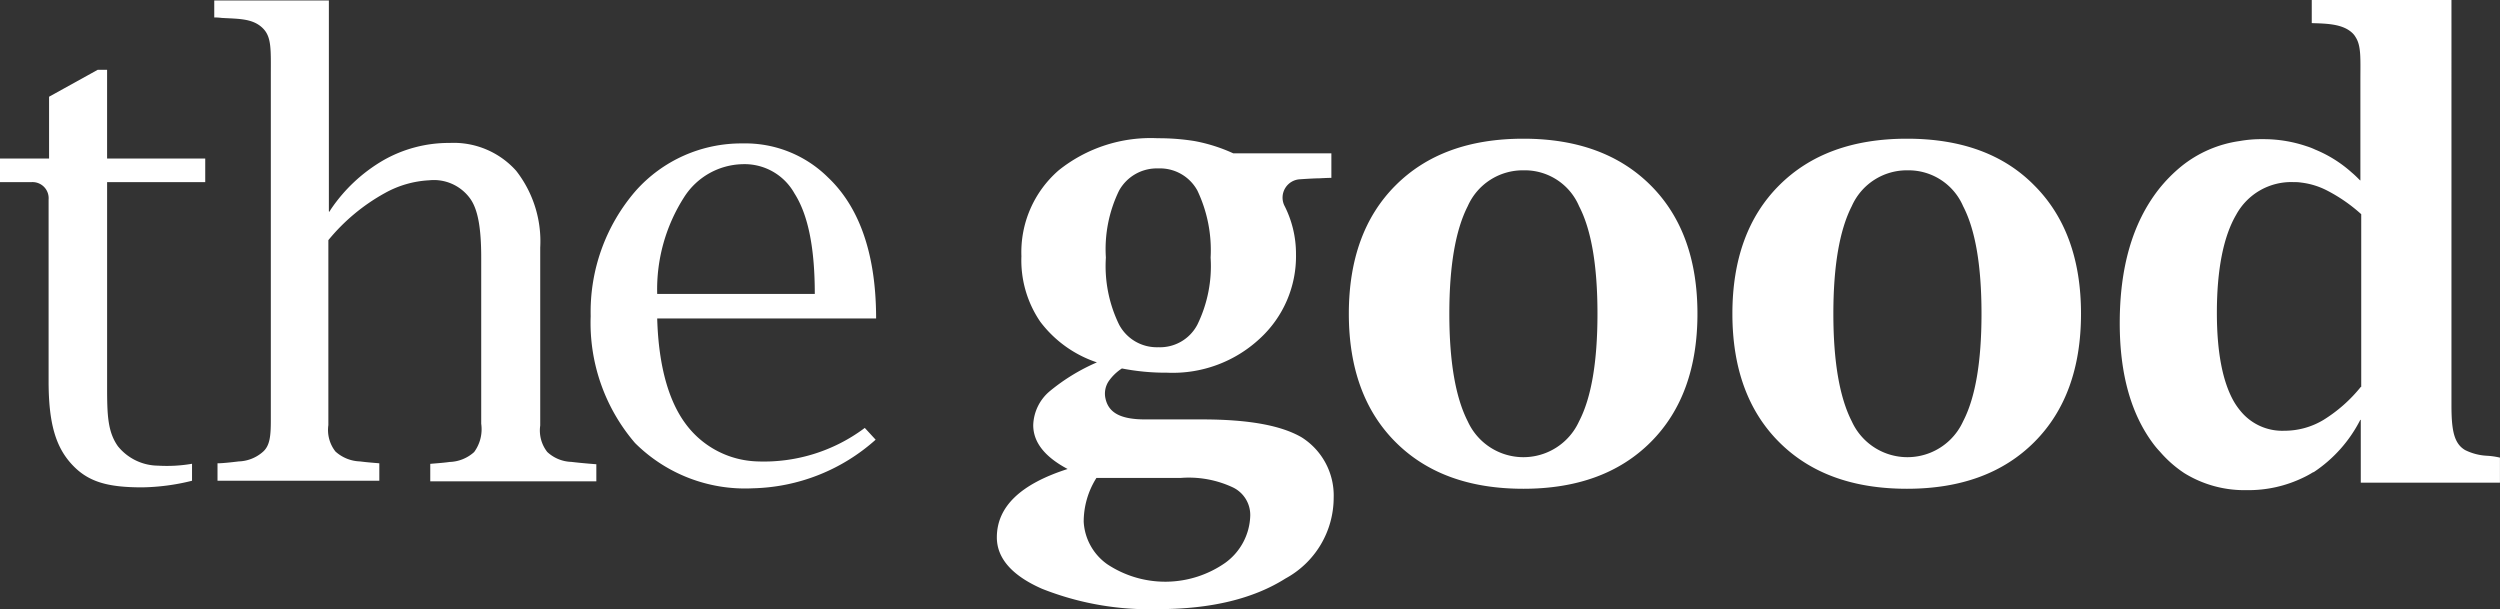 <svg xmlns="http://www.w3.org/2000/svg" viewBox="0 0 196.299 47.824">
  <rect x="0" y="0" width="196.299" height="47.824" fill="#333333" stroke="none"/>
  <g id="Group_751" data-name="Group 751" transform="translate(0 -0.1)">
    <path id="Path_577" data-name="Path 577" class="cls-1" fill="none" d="M149.98,37.2a4.482,4.482,0,0,0-4.075-2.3,5.581,5.581,0,0,0-4.594,2.593A13.905,13.905,0,0,0,139.2,45.05h12.373C151.61,41.605,151.091,38.9,149.98,37.2Z" transform="translate(-87.634 -21.909)"/>
    <path id="Path_578" data-name="Path 578" class="cls-1" fill="none" d="M313.016,36.3a4.628,4.628,0,0,0-4.371,2.815q-1.445,2.778-1.445,8.446,0,5.612,1.445,8.446a4.8,4.8,0,0,0,8.742,0q1.445-2.834,1.445-8.446t-1.445-8.446A4.627,4.627,0,0,0,313.016,36.3Z" transform="translate(-193.399 -22.79)"/>
    <path id="Path_579" data-name="Path 579" class="cls-1" fill="none" d="M394.316,36.3a4.628,4.628,0,0,0-4.371,2.815q-1.445,2.778-1.445,8.446,0,5.612,1.445,8.446a4.8,4.8,0,0,0,8.742,0q1.445-2.834,1.445-8.446t-1.445-8.446A4.628,4.628,0,0,0,394.316,36.3Z" transform="translate(-244.582 -22.79)"/>
    <path id="Path_580" data-name="Path 580" class="cls-1" fill="none" d="M238.412,49.84a3.309,3.309,0,0,0,3.075-1.778,10.892,10.892,0,0,0,1.037-5.26,10.381,10.381,0,0,0-1.037-5.26,3.344,3.344,0,0,0-3.075-1.741,3.383,3.383,0,0,0-3.075,1.741A10.475,10.475,0,0,0,234.3,42.8a10.475,10.475,0,0,0,1.037,5.26A3.386,3.386,0,0,0,238.412,49.84Z" transform="translate(-147.505 -22.475)"/>
    <path id="Path_581" data-name="Path 581" class="cls-1" fill="none" d="M241.306,102.141a8.06,8.06,0,0,0-4.075-.741H230.6a6.694,6.694,0,0,0-1,3.445,4.319,4.319,0,0,0,1.852,3.334,8.233,8.233,0,0,0,9.261-.111,4.548,4.548,0,0,0,1.889-3.7A2.224,2.224,0,0,0,241.306,102.141Z" transform="translate(-144.546 -63.774)"/>
    <path id="Path_582" data-name="Path 582" class="cls-1" fill="none" d="M476.431,38.637a3.189,3.189,0,0,0-.593-.037,4.919,4.919,0,0,0-4.519,2.556c-1,1.7-1.519,4.26-1.519,7.705,0,3.112.444,5.446,1.334,6.964a3.747,3.747,0,0,0,.519.741,4.226,4.226,0,0,0,3.445,1.556,6.212,6.212,0,0,0,3.074-.852,11.6,11.6,0,0,0,2.927-2.593V41.156a11.41,11.41,0,0,0-2.741-1.889A6.518,6.518,0,0,0,476.431,38.637Z" transform="translate(-295.765 -24.238)"/>
    <path id="Path_583" data-name="Path 583" class="cls-2" fill="#ffffff" d="M235.231,52.886c-1.593-.926-4.112-1.408-7.853-1.408h-4.445c-2.037,0-2.889-.593-3.112-1.667a1.758,1.758,0,0,1,.259-1.334,3.745,3.745,0,0,1,1.037-1,17.884,17.884,0,0,0,3.556.333,10.027,10.027,0,0,0,7.261-2.667,8.77,8.77,0,0,0,2.852-6.631,8.319,8.319,0,0,0-.926-3.853,1.442,1.442,0,0,1,1.259-2.037c.519-.037,1.185-.074,1.482-.074.7-.037.963-.037.963-.037V30.585h-7.705a12.922,12.922,0,0,0-3.038-.963,17.6,17.6,0,0,0-2.889-.222,11.553,11.553,0,0,0-7.779,2.519,8.506,8.506,0,0,0-2.927,6.742,8.548,8.548,0,0,0,1.482,5.149A9.221,9.221,0,0,0,219.154,47a15.367,15.367,0,0,0-3.7,2.26,3.62,3.62,0,0,0-1.3,2.667c0,1.334.889,2.482,2.7,3.445-3.7,1.185-5.557,2.964-5.557,5.371,0,1.63,1.185,3,3.556,4.038a22.843,22.843,0,0,0,9.113,1.593c4.149,0,7.483-.815,10-2.408a7.225,7.225,0,0,0,3.779-6.335A5.4,5.4,0,0,0,235.231,52.886ZM220.895,33.512a3.383,3.383,0,0,1,3.075-1.741,3.344,3.344,0,0,1,3.075,1.741,10.892,10.892,0,0,1,1.037,5.26,10.475,10.475,0,0,1-1.037,5.26,3.309,3.309,0,0,1-3.075,1.778,3.347,3.347,0,0,1-3.075-1.778,10.475,10.475,0,0,1-1.037-5.26A10.475,10.475,0,0,1,220.895,33.512ZM229.23,62.74a8.233,8.233,0,0,1-9.261.111,4.372,4.372,0,0,1-1.852-3.334,6.43,6.43,0,0,1,1-3.445h6.631a8.157,8.157,0,0,1,4.075.741,2.4,2.4,0,0,1,1.371,2.223A4.73,4.73,0,0,1,229.23,62.74Z" transform="translate(-133.025 -18.446)"/>
    <path id="Path_584" data-name="Path 584" class="cls-2" fill="#ffffff" d="M299.607,29.5c-4.26,0-7.594,1.222-10.039,3.667S285.9,38.983,285.9,43.244s1.223,7.631,3.667,10.076,5.779,3.667,10.039,3.667q6.335,0,10-3.667c2.445-2.445,3.667-5.816,3.667-10.076s-1.222-7.631-3.667-10.076S303.83,29.5,299.607,29.5Zm4.371,22.19a4.8,4.8,0,0,1-8.742,0q-1.445-2.834-1.445-8.446t1.445-8.446a4.722,4.722,0,0,1,4.371-2.815,4.628,4.628,0,0,1,4.371,2.815q1.445,2.778,1.445,8.446T303.978,51.69Z" transform="translate(-179.99 -18.509)"/>
    <path id="Path_585" data-name="Path 585" class="cls-2" fill="#ffffff" d="M380.907,29.5c-4.26,0-7.594,1.222-10.039,3.667S367.2,38.983,367.2,43.244s1.223,7.631,3.667,10.076,5.779,3.667,10.039,3.667q6.335,0,10-3.667c2.445-2.445,3.667-5.816,3.667-10.076s-1.222-7.631-3.667-10.076Q387.3,29.5,380.907,29.5Zm4.408,22.19a4.8,4.8,0,0,1-8.742,0q-1.445-2.834-1.445-8.446t1.445-8.446a4.722,4.722,0,0,1,4.371-2.815,4.663,4.663,0,0,1,4.371,2.815q1.445,2.778,1.445,8.446T385.315,51.69Z" transform="translate(-231.173 -18.509)"/>
    <path id="Path_586" data-name="Path 586" class="cls-2" fill="#ffffff" d="M138.277,55.468a7.264,7.264,0,0,1-5.631-2.964c-1.259-1.7-2.112-4.371-2.223-8.261h17.189c0-5.89-1.778-9.187-3.779-11.076a9.214,9.214,0,0,0-6.705-2.667,11.091,11.091,0,0,0-8.409,3.741,14.516,14.516,0,0,0-3.519,9.817,14.468,14.468,0,0,0,3.482,9.965,12.241,12.241,0,0,0,9.261,3.556,14.963,14.963,0,0,0,9.632-3.816l-.852-.926A13.2,13.2,0,0,1,138.277,55.468Zm-5.742-20.745a5.581,5.581,0,0,1,4.594-2.593,4.482,4.482,0,0,1,4.075,2.3c1.111,1.741,1.593,4.408,1.593,7.89H130.423A13.409,13.409,0,0,1,132.535,34.723Z" transform="translate(-78.82 -19.138)"/>
    <path id="Path_587" data-name="Path 587" class="cls-2" fill="#ffffff" d="M478.121,35.885a4.329,4.329,0,0,1-1.7-.445c-.889-.519-1.074-1.593-1.074-3.519V.1H464.377V1.915c1.074.037,2.371.037,3.149.741h0a1.45,1.45,0,0,1,.3.37c.444.7.37,1.667.37,3.482v7.742s0,.037-.037,0c-.222-.222-.407-.407-.63-.593a9.96,9.96,0,0,0-2.89-1.815,4.94,4.94,0,0,0-.667-.259,10.5,10.5,0,0,0-3.445-.556,9.739,9.739,0,0,0-1.815.148,9.366,9.366,0,0,0-4.593,2,11.824,11.824,0,0,0-1.778,1.815C450.3,17.622,449.3,21.1,449.3,25.475c0,4,.889,7.187,2.7,9.557a6.438,6.438,0,0,0,.445.519,9.224,9.224,0,0,0,1.926,1.7,8.961,8.961,0,0,0,4.89,1.334,9.847,9.847,0,0,0,4.483-1,7.345,7.345,0,0,0,.741-.407h.037a10.793,10.793,0,0,0,3.667-4.112h.037V38h10.928V36.033A5.812,5.812,0,0,0,478.121,35.885Zm-9.891-5.408A11.606,11.606,0,0,1,465.3,33.07a5.944,5.944,0,0,1-3.075.852,4.227,4.227,0,0,1-3.445-1.556,5.3,5.3,0,0,1-.519-.741c-.889-1.556-1.334-3.89-1.334-6.964,0-3.408.519-6,1.519-7.705a4.919,4.919,0,0,1,4.519-2.556,3.187,3.187,0,0,1,.593.037,5.936,5.936,0,0,1,1.963.593,12.586,12.586,0,0,1,2.741,1.889V30.476Z" transform="translate(-282.859)"/>
    <path id="Path_588" data-name="Path 588" class="cls-2" fill="#ffffff" d="M71.553,35.652A2.736,2.736,0,0,1,71,33.577h0V19.611a9,9,0,0,0-1.889-6.038,6.578,6.578,0,0,0-5.223-2.186,10.365,10.365,0,0,0-5.223,1.371,12.626,12.626,0,0,0-4.112,3.853l-.111.185-.037-.037V.2h-9V1.534a4.372,4.372,0,0,1,.593.037c1.3.074,2.371.037,3.149.741s.7,1.667.7,3.853V33.17c0,1.222-.074,1.963-.593,2.445a3.01,3.01,0,0,1-1.926.778c-.593.074-1.3.148-1.667.148v1.371H58.366V36.541c-.407-.037-.963-.074-1.519-.148a3.01,3.01,0,0,1-1.926-.778,2.736,2.736,0,0,1-.556-2.074V19.019a15.274,15.274,0,0,1,4.445-3.7,7.959,7.959,0,0,1,3.482-1,3.51,3.51,0,0,1,3.186,1.408c.63.852.889,2.334.889,4.668v13.04a3.03,3.03,0,0,1-.556,2.223,3.01,3.01,0,0,1-1.926.778c-.519.074-1.111.111-1.519.148v1.371h13.04V36.615s-1.037-.074-1.963-.185A2.9,2.9,0,0,1,71.553,35.652Z" transform="translate(-28.582 -0.063)"/>
    <path id="Path_589" data-name="Path 589" class="cls-2" fill="#ffffff" d="M8.409,14.9H7.668L3.853,17.012v4.853H0v1.852H2.482a1.265,1.265,0,0,1,1.334,1.371V39.349c0,3.3.556,5.149,1.815,6.52s2.778,1.815,5.52,1.815a17.014,17.014,0,0,0,3.927-.519V45.832a11.574,11.574,0,0,1-2.667.148,4.1,4.1,0,0,1-3.149-1.519c-.815-1.148-.852-2.482-.852-4.7V23.717h7.705V21.864H8.409Z" transform="translate(0 -9.317)"/>
  </g>
</svg>
